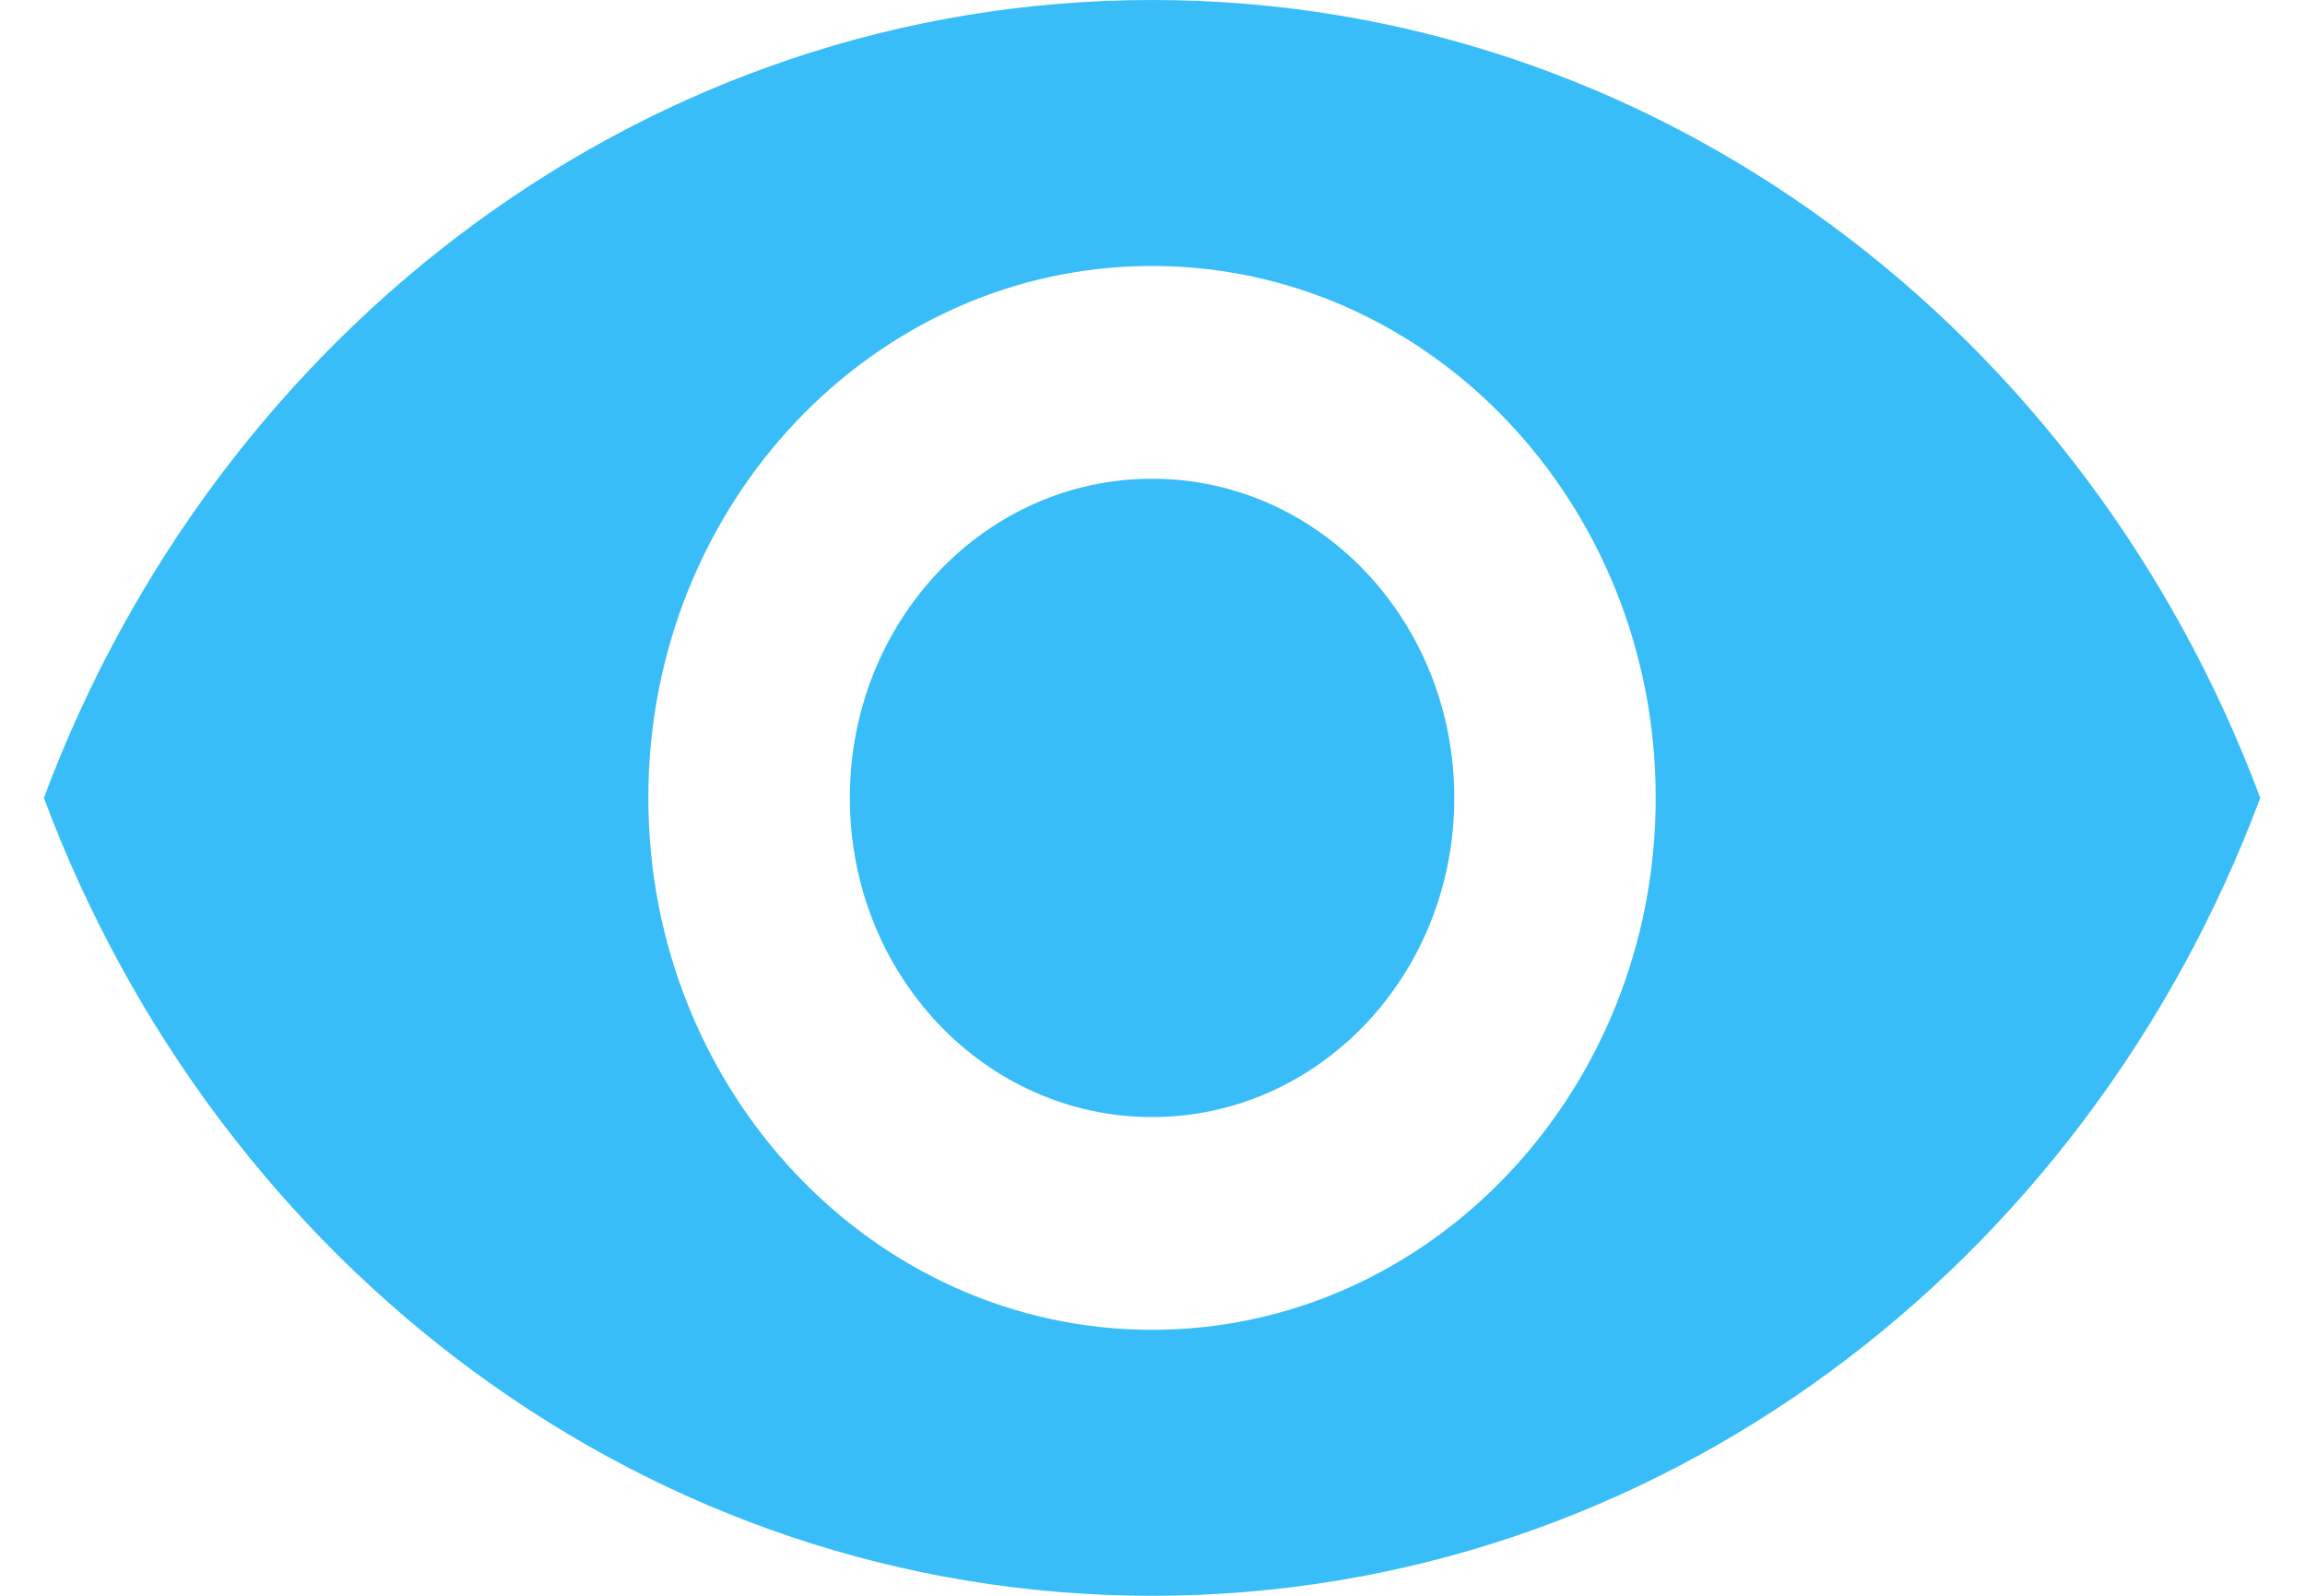 <svg width="26" height="18" viewBox="0 0 26 18" fill="none" xmlns="http://www.w3.org/2000/svg">
<path d="M12.995 0C7.313 0 2.461 3.732 0.495 9C2.461 14.268 7.313 18 12.995 18C18.676 18 23.529 14.268 25.495 9C23.529 3.732 18.676 0 12.995 0ZM12.995 15C9.858 15 7.313 12.312 7.313 9C7.313 5.688 9.858 3 12.995 3C16.131 3 18.676 5.688 18.676 9C18.676 12.312 16.131 15 12.995 15ZM12.995 5.4C11.108 5.4 9.586 7.008 9.586 9C9.586 10.992 11.108 12.6 12.995 12.6C14.881 12.6 16.404 10.992 16.404 9C16.404 7.008 14.881 5.4 12.995 5.4Z" fill="#38BDF8"/>
</svg>
